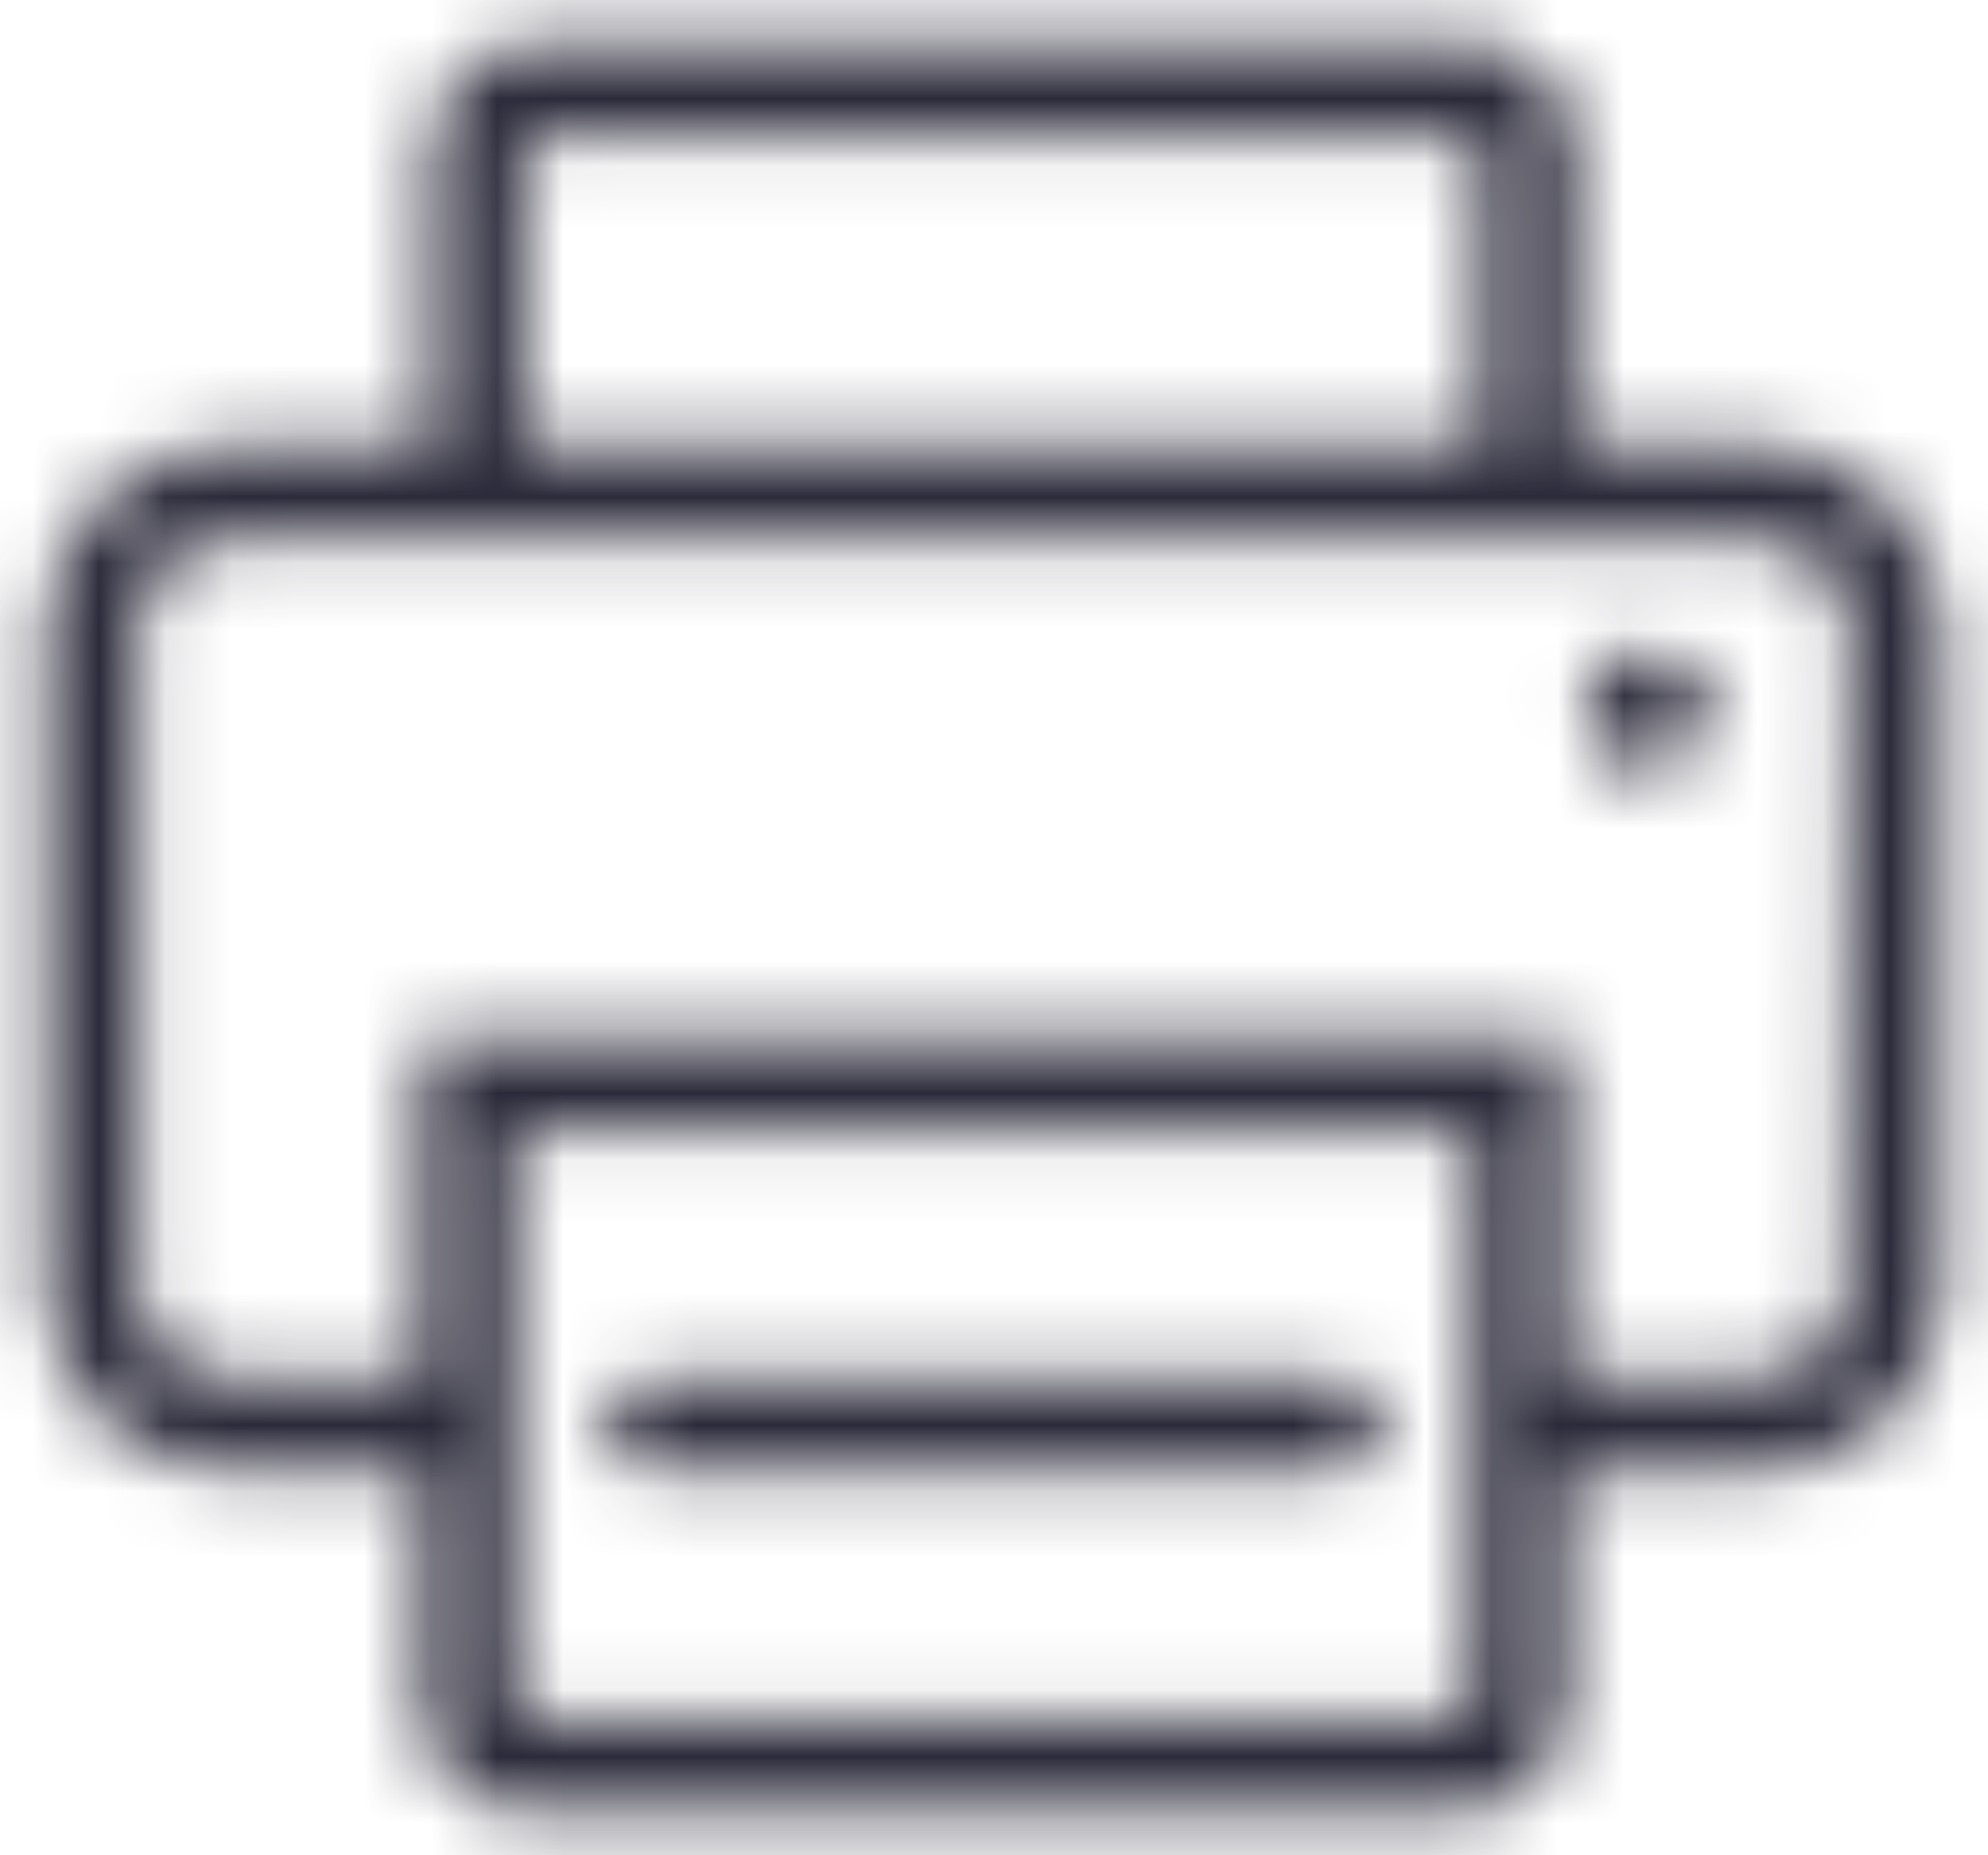 <?xml version="1.0" encoding="UTF-8"?>
<svg width="30px" height="28px" viewBox="0 0 30 28" version="1.1" xmlns="http://www.w3.org/2000/svg" xmlns:xlink="http://www.w3.org/1999/xlink">
    <!-- Generator: Sketch 50.2 (55047) - http://www.bohemiancoding.com/sketch -->
    <title>img-industry-printing_copying</title>
    <desc>Created with Sketch.</desc>
    <defs>
        <path d="M27.325,8.734 L24.766,8.734 L24.766,4.281 C24.766,3.375 24.031,2.641 23.125,2.641 L9.147,2.641 C8.241,2.641 7.506,3.375 7.506,4.281 L7.506,8.734 L4.694,8.734 C3.16,8.632 1.828,9.78 1.703,11.312 L1.703,21.625 C1.828,23.15 3.148,24.295 4.675,24.203 L7.366,24.203 L7.366,27.719 C7.371,28.623 8.102,29.354 9.006,29.359 L22.994,29.359 C23.898,29.354 24.629,28.623 24.634,27.719 L24.634,24.203 L27.325,24.203 C28.852,24.295 30.172,23.15 30.297,21.625 L30.297,11.312 C30.172,9.788 28.852,8.643 27.325,8.734 Z M8.912,4.281 C8.912,4.152 9.017,4.047 9.147,4.047 L23.125,4.047 C23.254,4.047 23.359,4.152 23.359,4.281 L23.359,8.734 L8.912,8.734 L8.912,4.281 Z M23.228,24.203 L23.228,27.719 C23.228,27.848 23.123,27.953 22.994,27.953 L9.006,27.953 C8.877,27.953 8.772,27.848 8.772,27.719 L8.772,19.047 L23.228,19.047 L23.228,24.203 Z M28.853,21.625 C28.853,22.262 28.141,22.797 27.288,22.797 L24.634,22.797 L24.634,17.641 L7.366,17.641 L7.366,22.797 L4.675,22.797 C3.822,22.797 3.109,22.262 3.109,21.625 L3.109,11.312 C3.109,10.675 3.822,10.141 4.675,10.141 L27.325,10.141 C28.178,10.141 28.891,10.675 28.891,11.312 L28.853,21.625 Z M10.844,24.203 L21.156,24.203 C21.545,24.203 21.859,23.888 21.859,23.5 C21.859,23.112 21.545,22.797 21.156,22.797 L10.844,22.797 C10.455,22.797 10.141,23.112 10.141,23.5 C10.141,23.888 10.455,24.203 10.844,24.203 Z M25.844,13.656 C26.362,13.656 26.781,13.237 26.781,12.719 C26.781,12.201 26.362,11.781 25.844,11.781 C25.326,11.781 24.906,12.201 24.906,12.719 C24.906,13.237 25.326,13.656 25.844,13.656 Z" id="path-1"></path>
    </defs>
    <g id="Symbols" stroke="none" stroke-width="1" fill="none" fill-rule="evenodd">
        <g id="icon/industry/printing_copying" transform="translate(-1, -2)">
            <mask id="mask-2" fill="white">
                <use xlink:href="#path-1"></use>
            </mask>
            <g id="icon-industry-printing_copying" fill-rule="nonzero"></g>
            <g id="color/#2B2A3A" mask="url(#mask-2)" fill="#2B2A3A">
                <rect x="0" y="0" width="32" height="32"></rect>
            </g>
        </g>
    </g>
</svg>